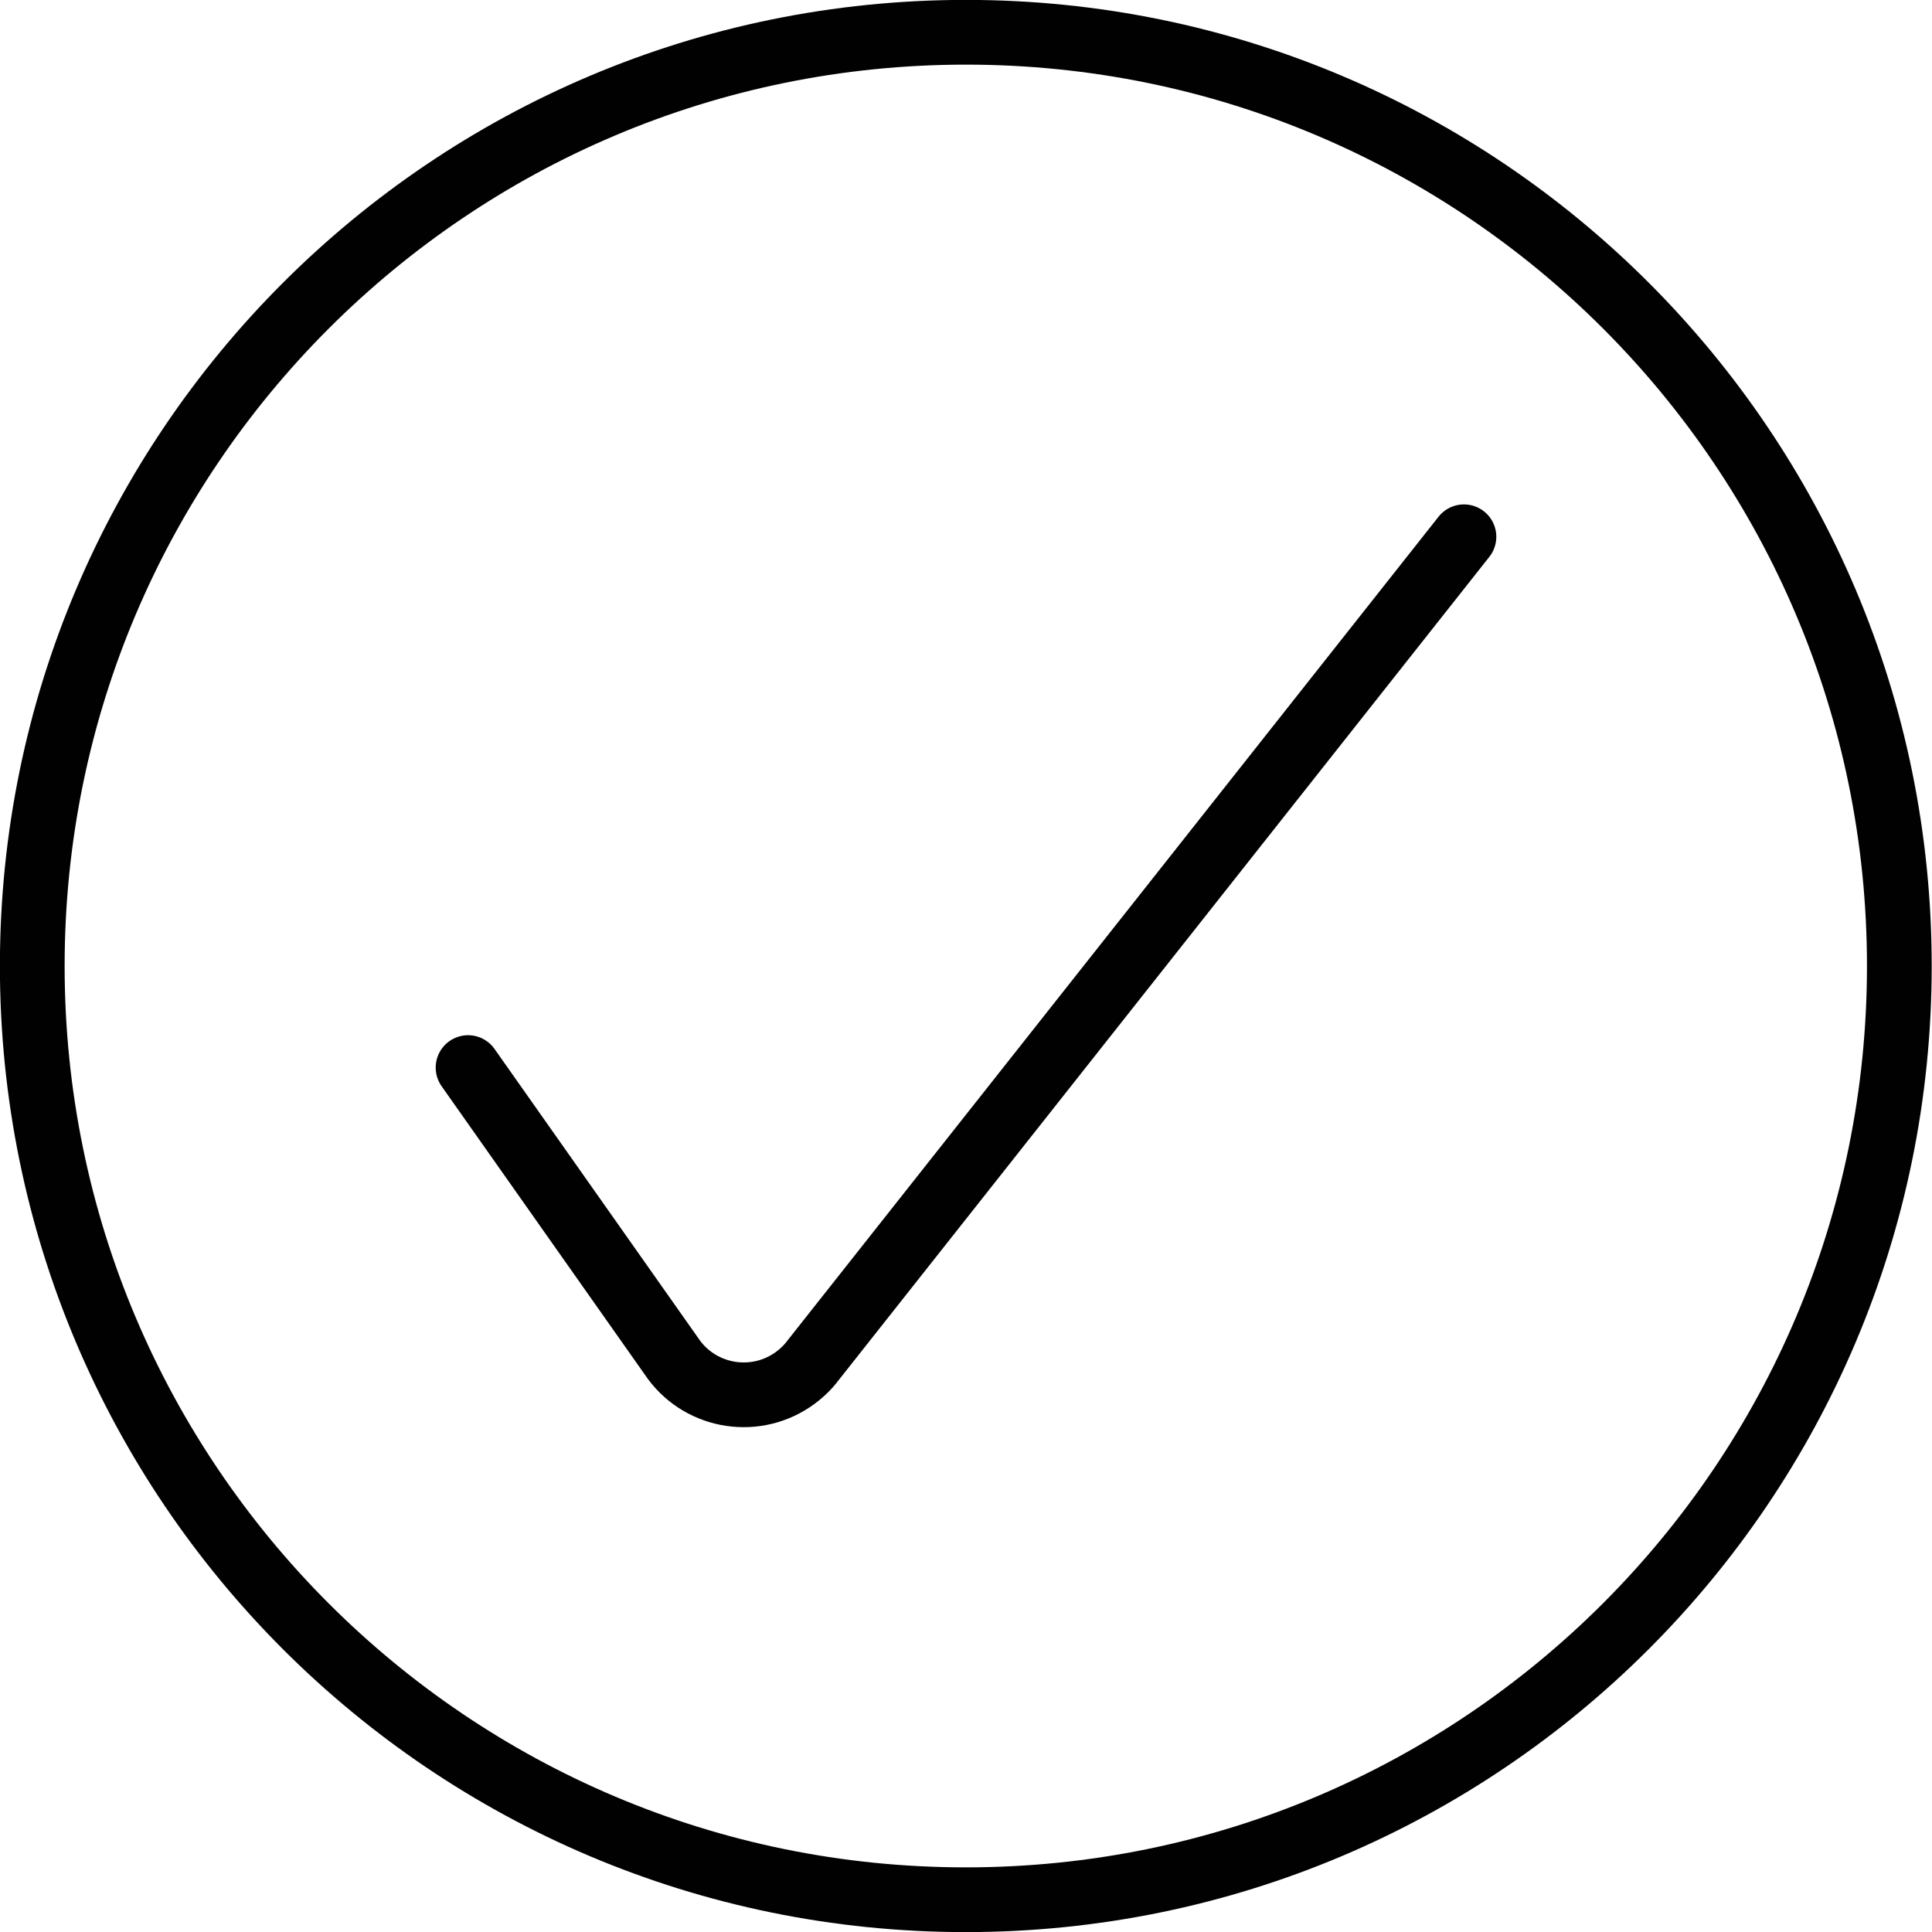 <?xml version="1.0" encoding="UTF-8"?>
<svg xmlns="http://www.w3.org/2000/svg" id="Ebene_1" data-name="Ebene 1" viewBox="0 0 97 97">
  <defs>
    <style>
      .cls-1 {
        fill: none;
        stroke: #010101;
        stroke-linecap: round;
        stroke-linejoin: round;
        stroke-width: 3.25px;
      }
    </style>
  </defs>
  <path class="cls-1" d="m23.5,53.6l10.21,14.49c1.34,2.01,4.06,2.54,6.06,1.2.4-.27.76-.6,1.05-.99l32.68-41.35"></path>
  <path class="cls-1" d="m1.62,48.5c0,25.89,20.99,46.88,46.87,46.88s46.87-20.99,46.87-46.88S74.39,1.62,48.5,1.62,1.62,22.61,1.62,48.5Z"></path>
</svg>
